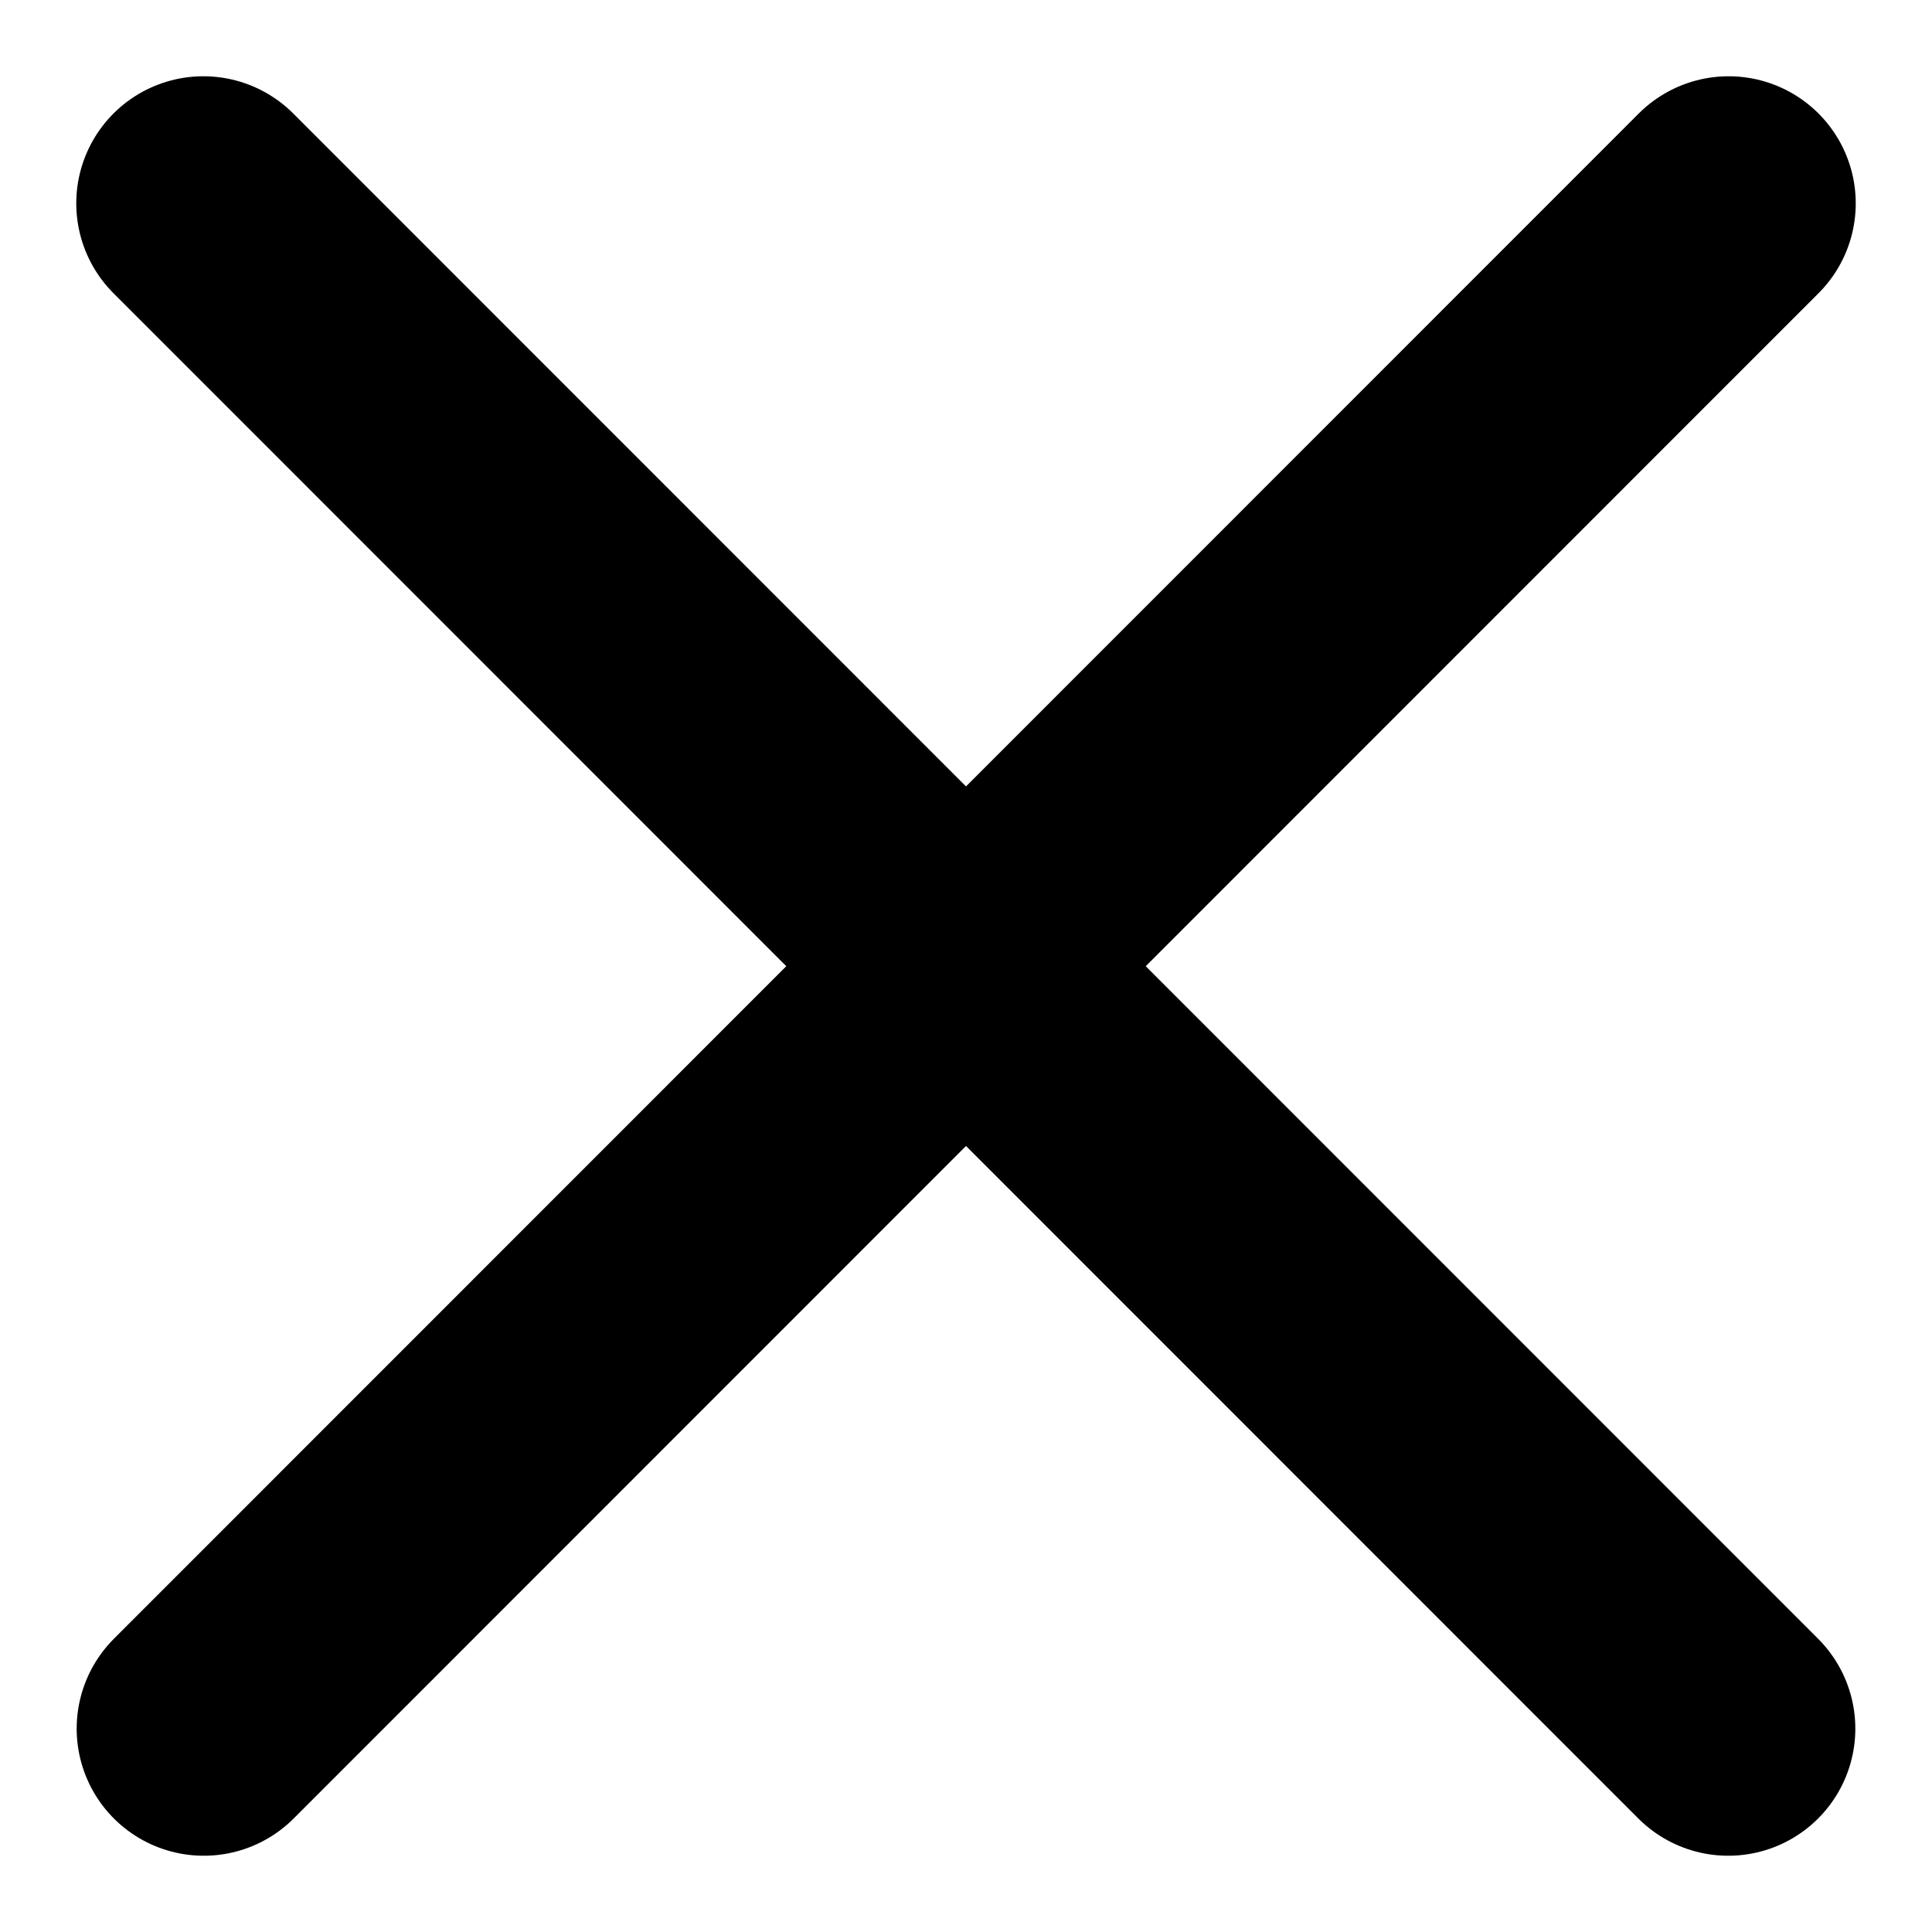<svg width="19" height="19" viewBox="0 0 19 19" fill="none" xmlns="http://www.w3.org/2000/svg">
<path d="M2 2L16.996 17" stroke="black" stroke-width="2.5" stroke-linecap="round"/>
<path d="M17 2L2.004 17" stroke="black" stroke-width="2.5" stroke-linecap="round"/>
</svg>
